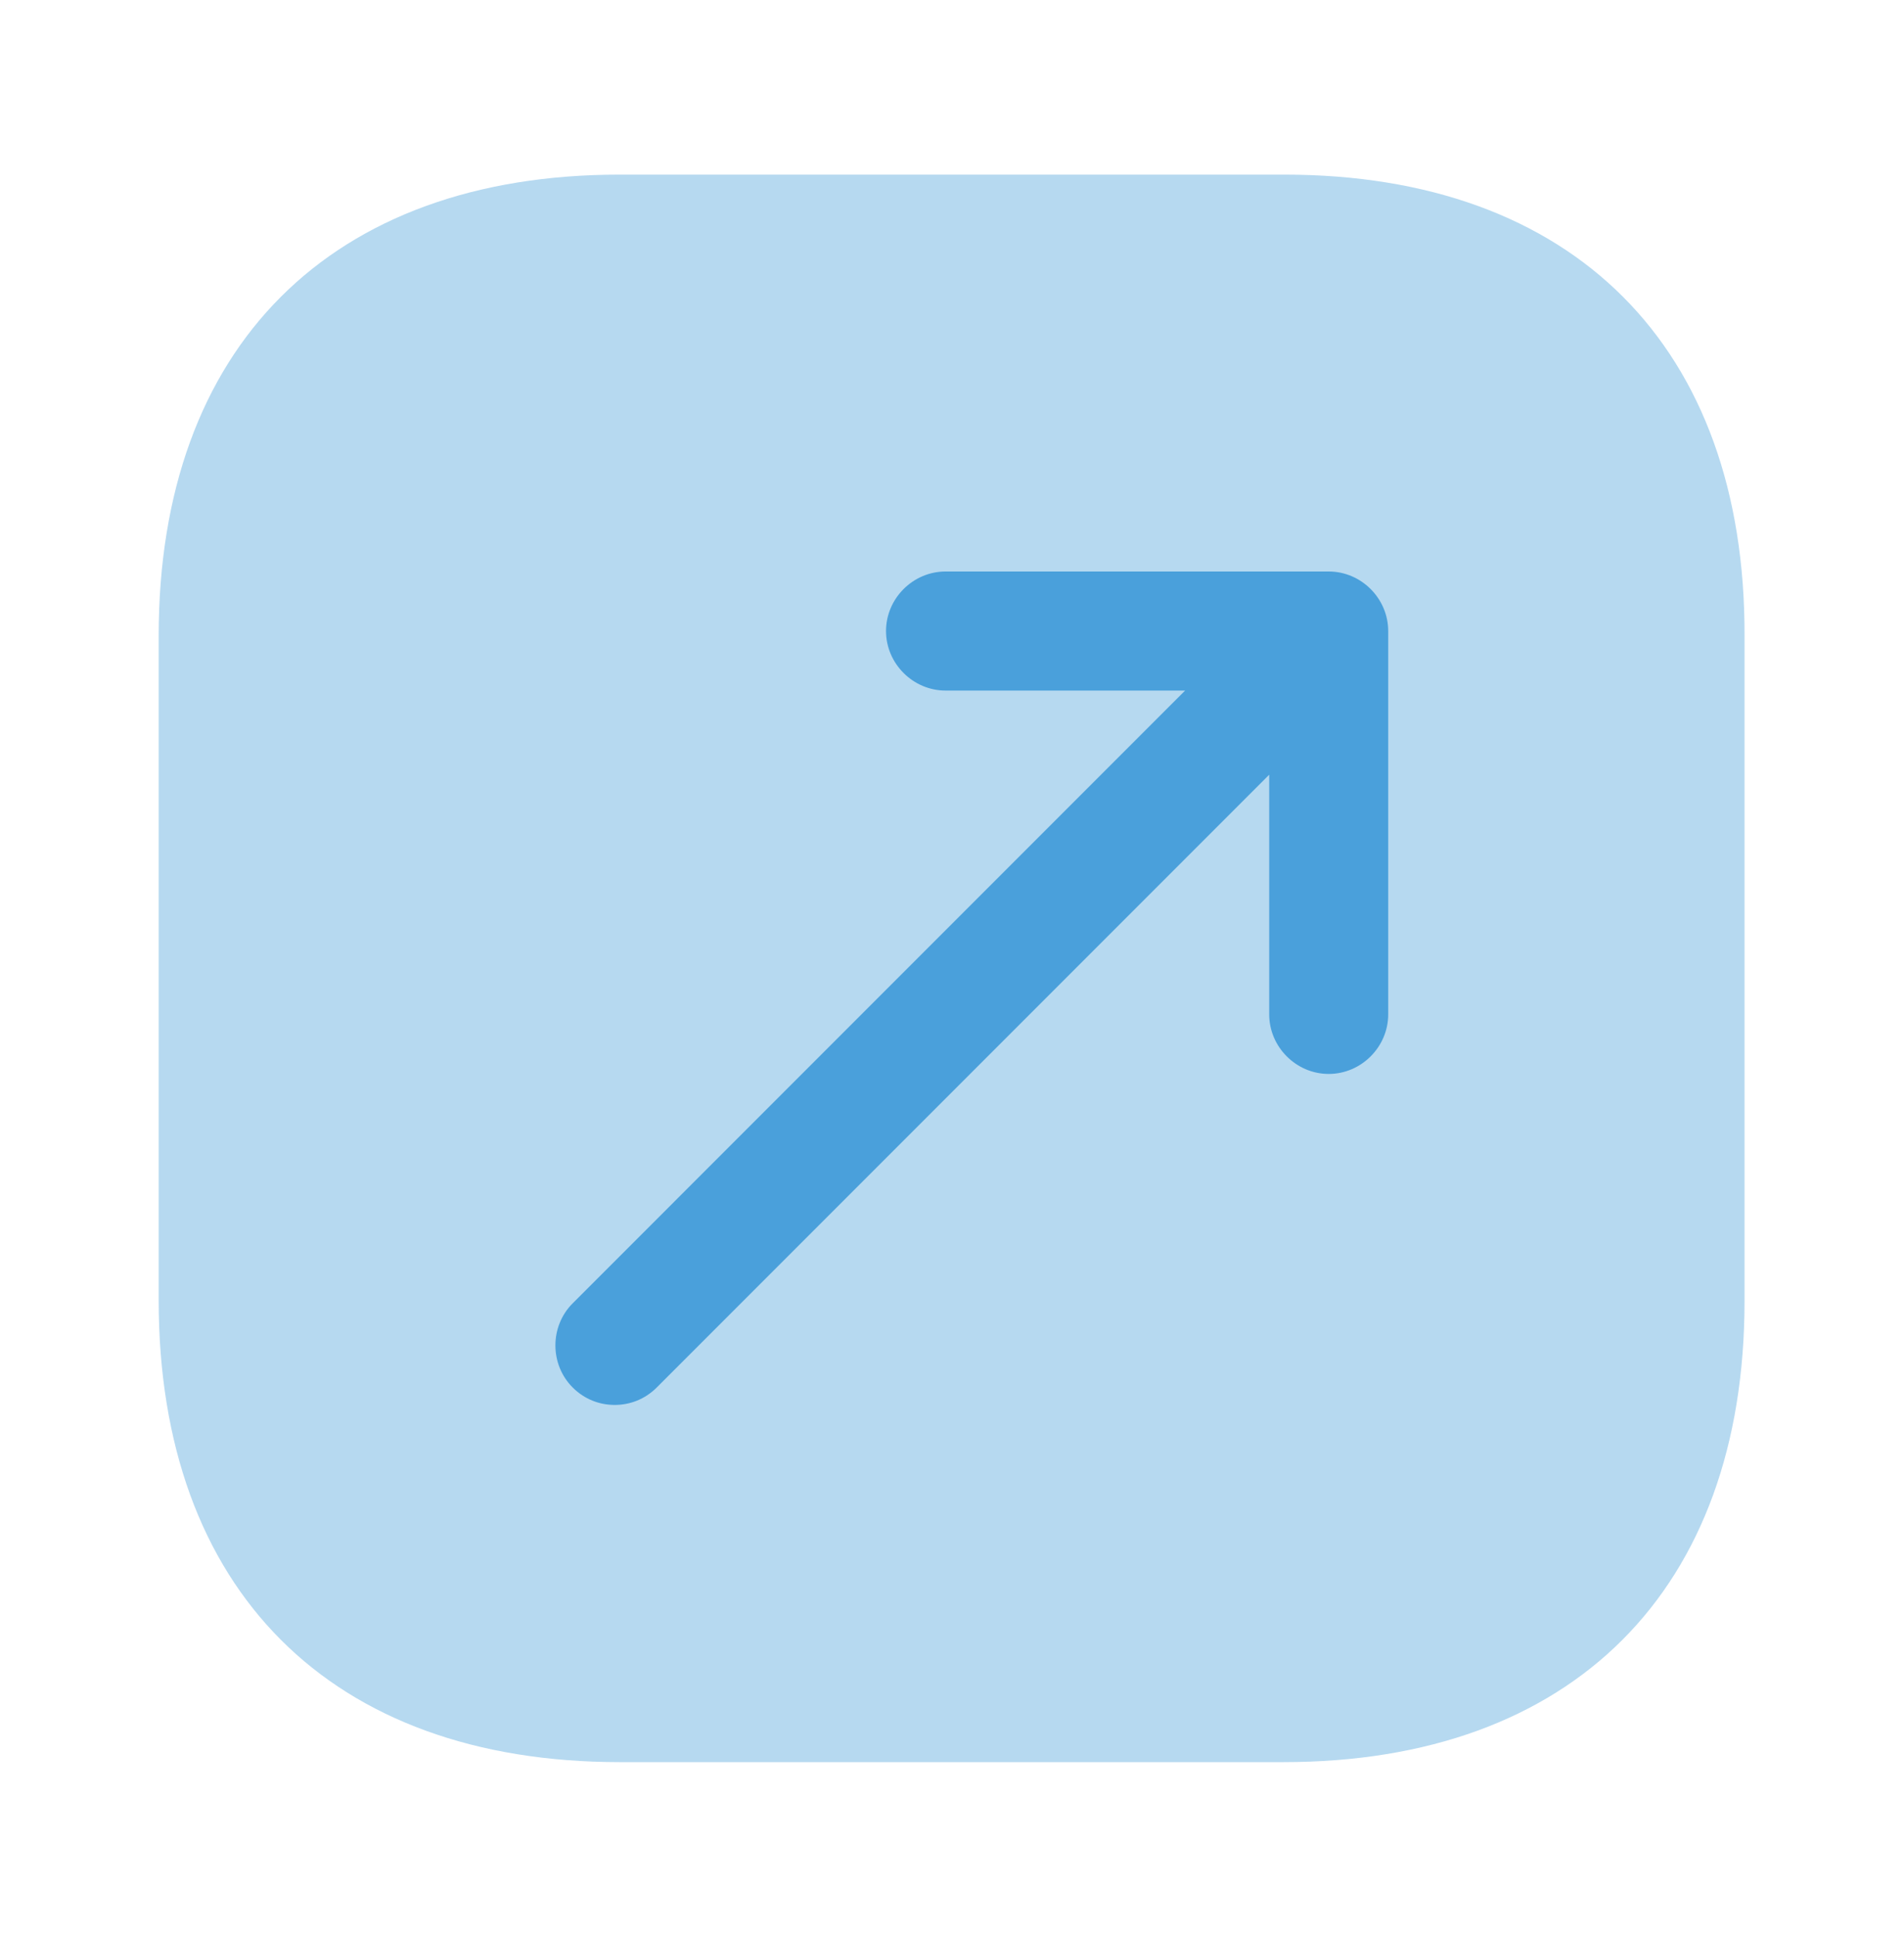 <svg width="60" height="61" viewBox="0 0 60 61" fill="none" xmlns="http://www.w3.org/2000/svg">
<path opacity="0.4" d="M40.475 5.5H19.525C10.425 5.5 5 10.925 5 20.025V40.95C5 50.075 10.425 55.5 19.525 55.5H40.45C49.55 55.5 54.975 50.075 54.975 40.975V20.025C55 10.925 49.575 5.5 40.475 5.5Z" fill="#4AA0DB"/>
<path d="M41.871 18H29.796C28.771 18 27.921 18.85 27.921 19.875C27.921 20.9 28.771 21.75 29.796 21.75H37.346L18.046 41.05C17.321 41.775 17.321 42.975 18.046 43.7C18.421 44.075 18.896 44.25 19.371 44.25C19.846 44.25 20.321 44.075 20.696 43.7L39.996 24.4V31.95C39.996 32.975 40.846 33.825 41.871 33.825C42.896 33.825 43.746 32.975 43.746 31.95V19.875C43.746 18.85 42.896 18 41.871 18Z" fill="#4AA0DB"/>
</svg>
